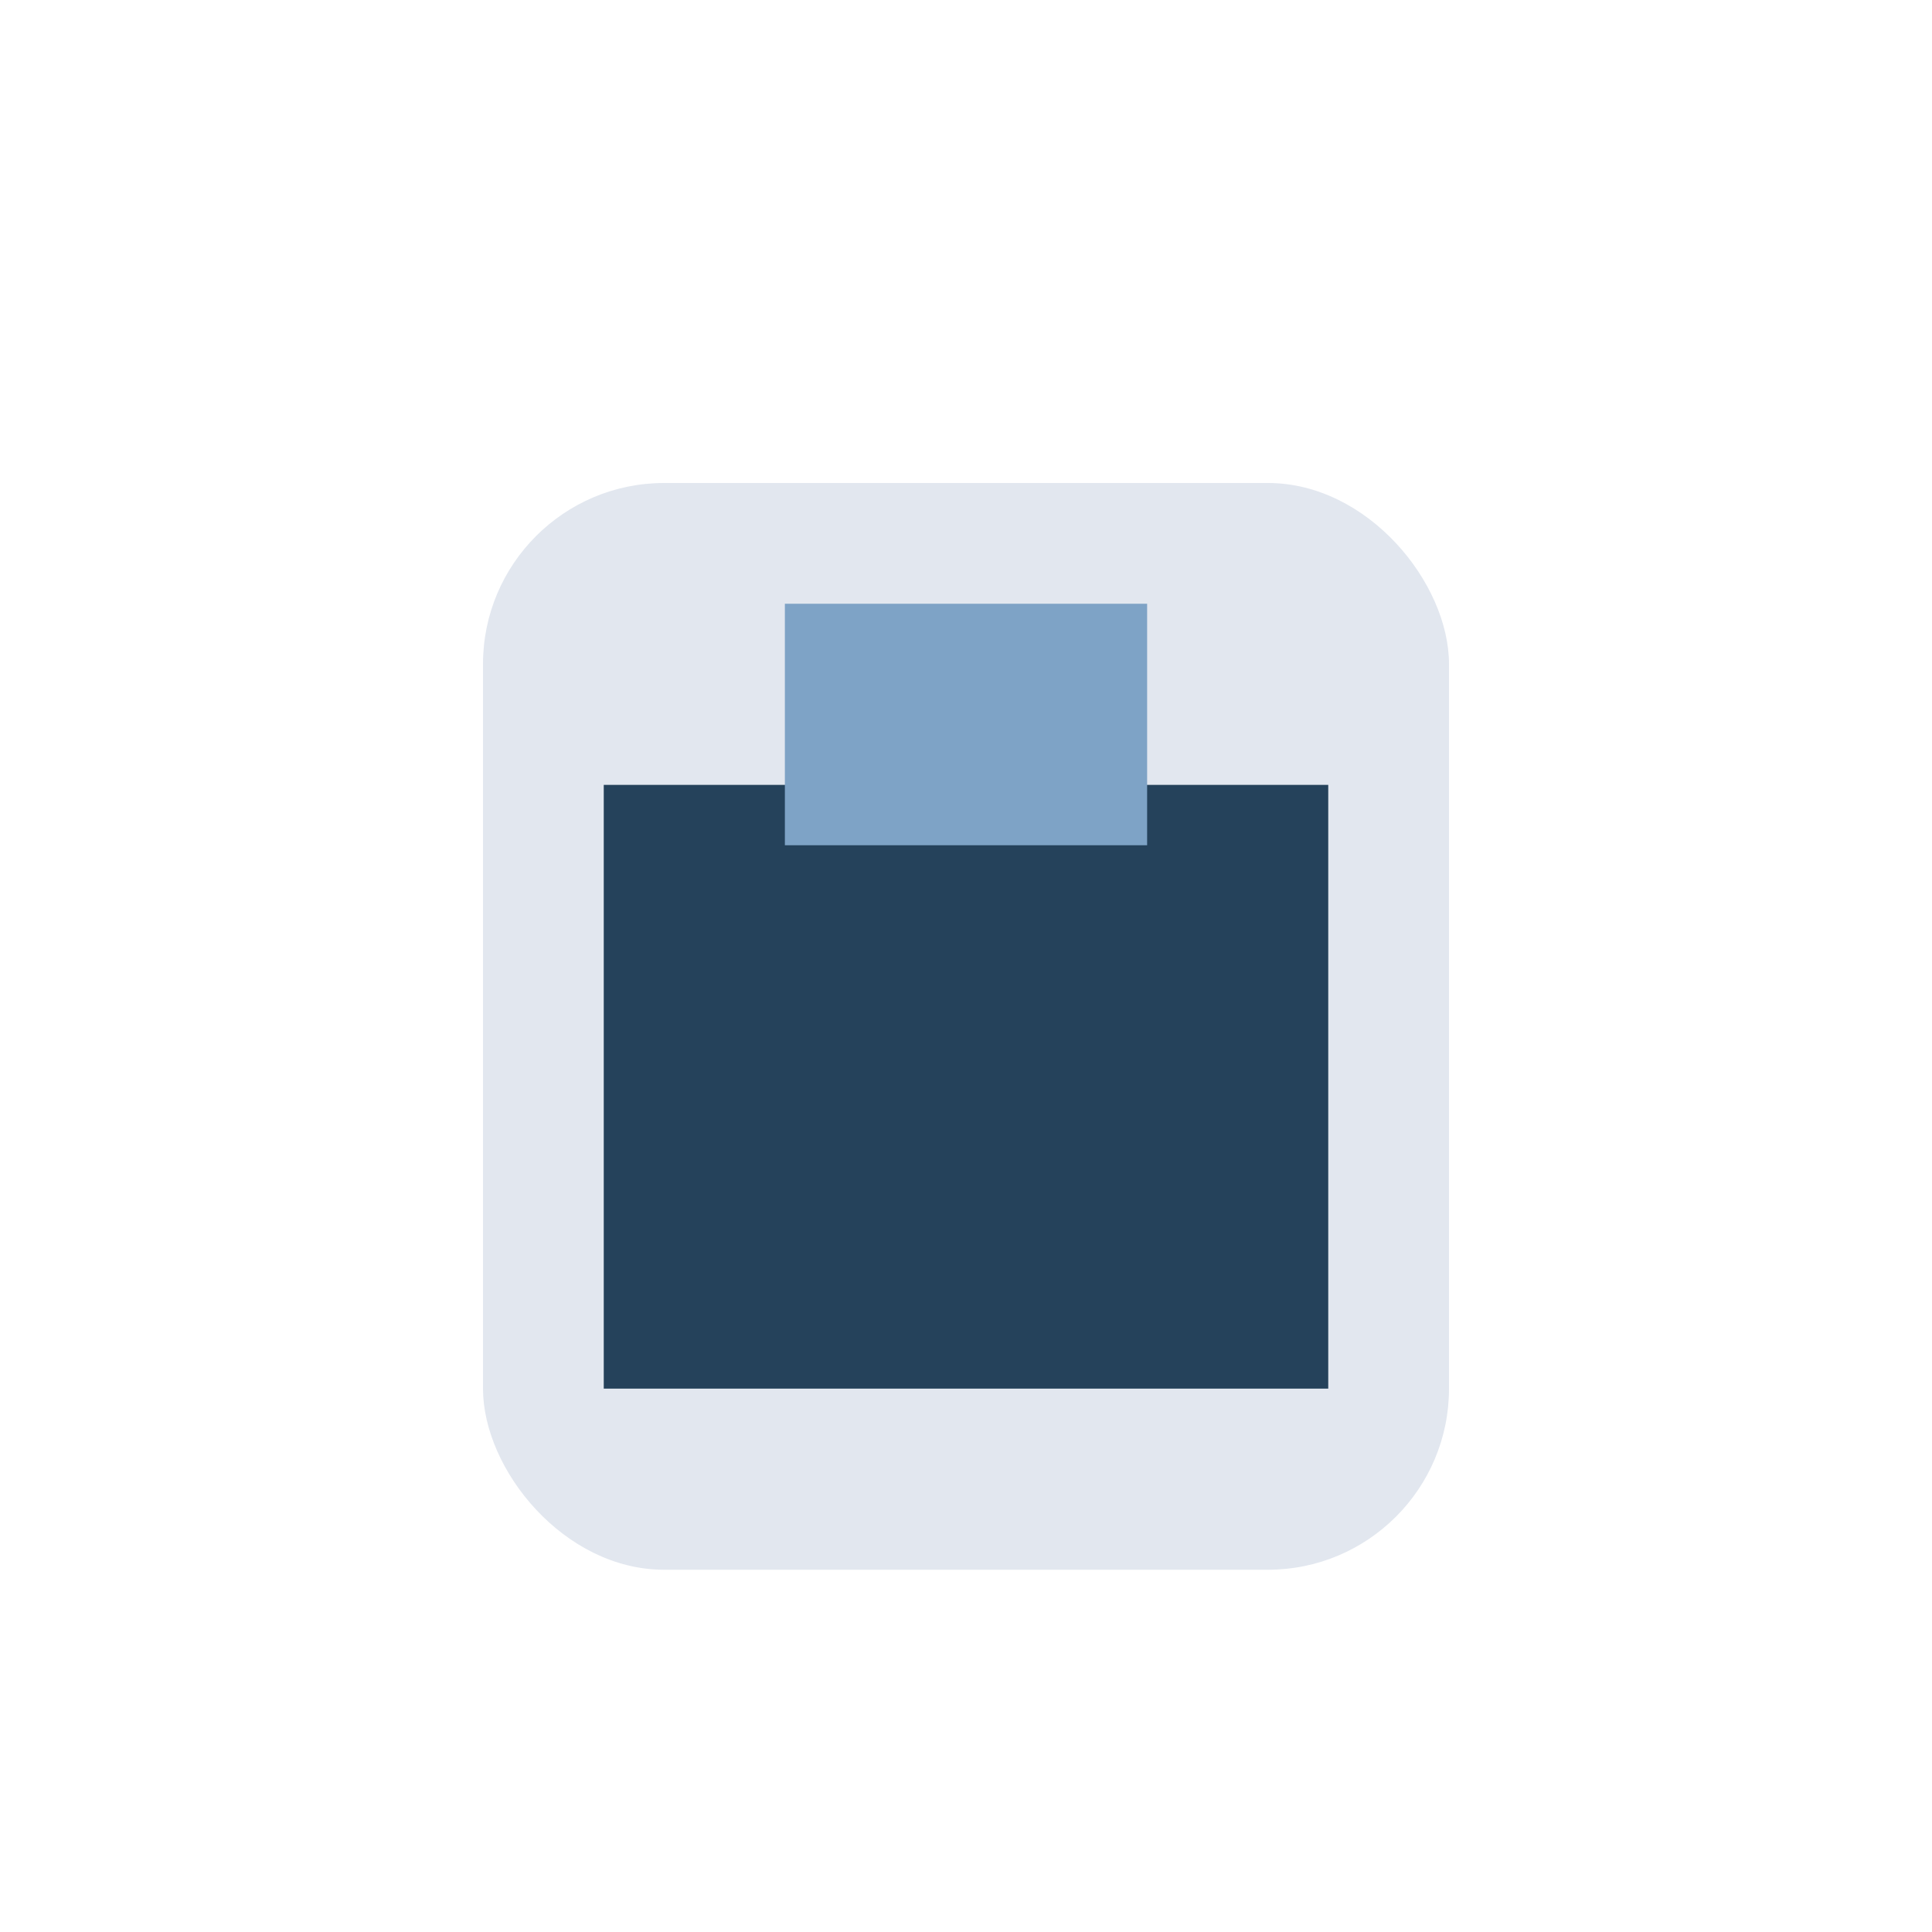 <?xml version="1.0" encoding="UTF-8"?>
<svg xmlns="http://www.w3.org/2000/svg" width="32" height="32" viewBox="0 0 32 32"><rect x="8" y="8" width="16" height="18" rx="3" fill="#e2e7ef"/><rect x="10" y="13" width="12" height="10" fill="#25425b"/><rect x="13" y="10" width="6" height="4" fill="#7ea3c6"/></svg>